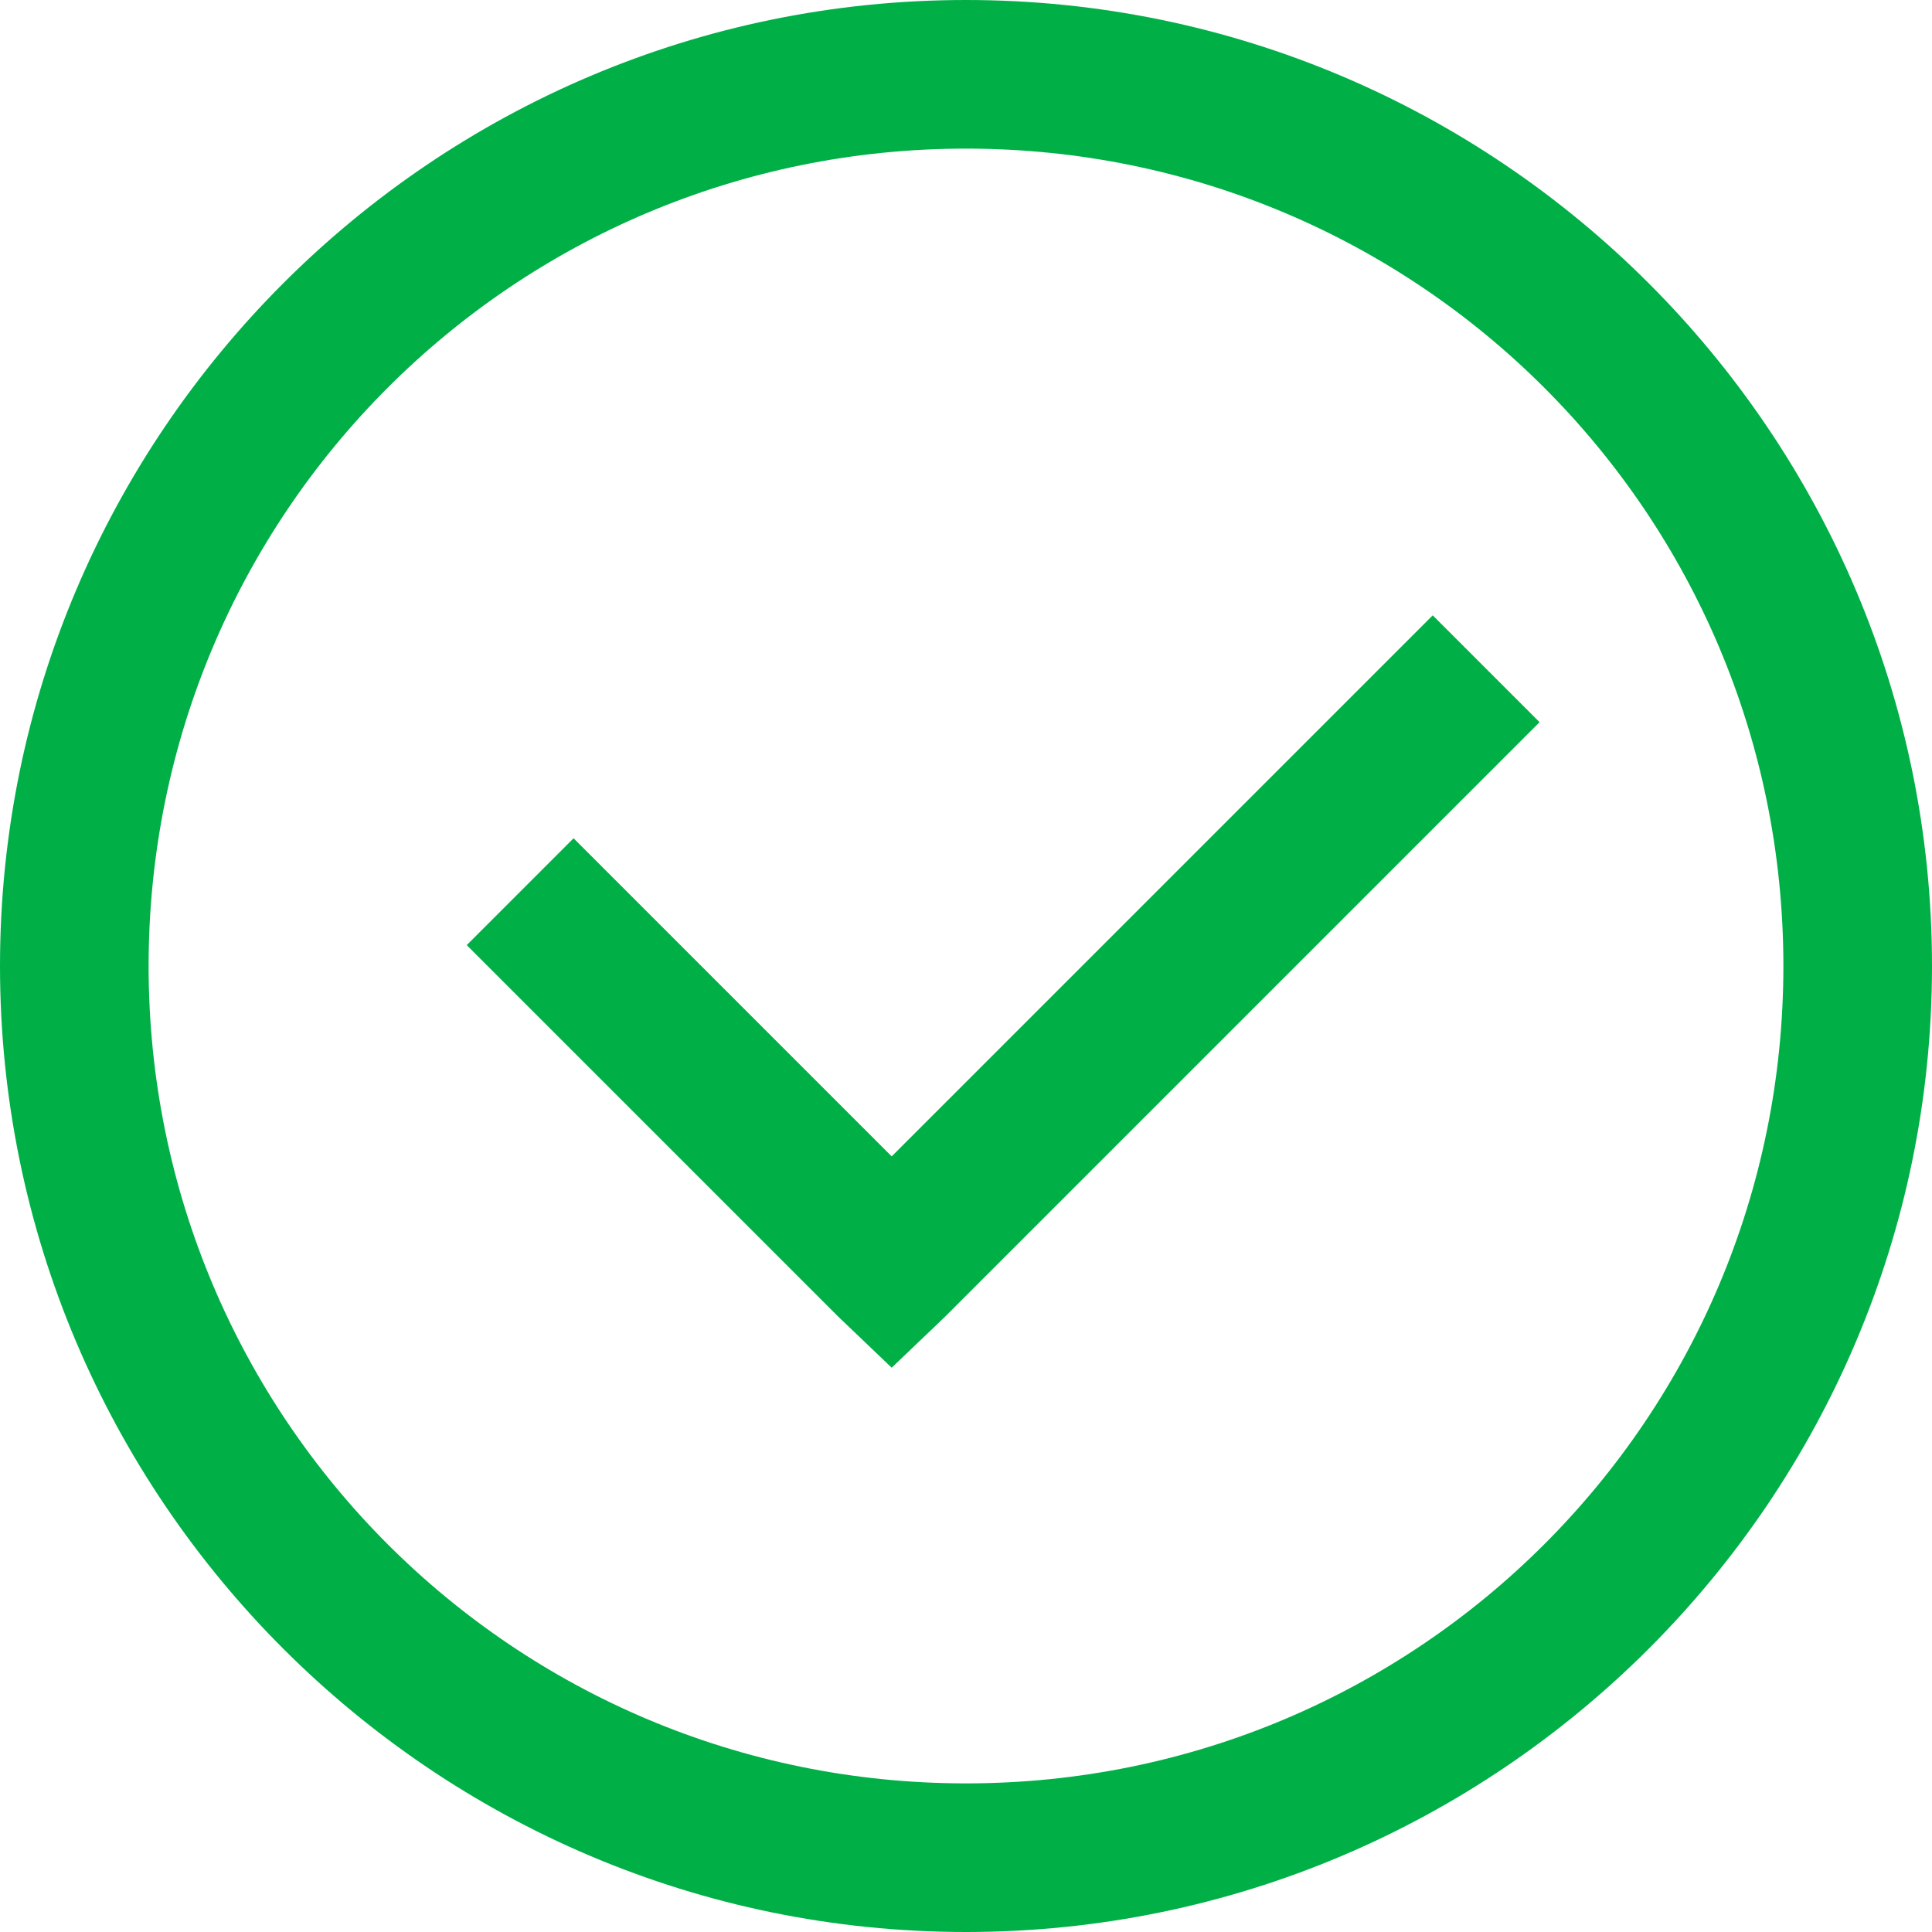 <svg width="26" height="26" viewBox="0 0 26 26" fill="#00b047" xmlns="http://www.w3.org/2000/svg">
    <path d="M13 0C5.832 0 0 5.832 0 13C0 20.168 5.832 26 13 26C20.168 26 26 20.168 26 13C26 5.832 20.168 0 13 0ZM13 2C19.086 2 24 6.914 24 13C24 19.086 19.086 24 13 24C6.914 24 2 19.086 2 13C2 6.914 6.914 2 13 2ZM19.281 8.281L12 15.562L7.719 11.281L6.281 12.719L11.281 17.719L12 18.406L12.719 17.719L20.719 9.719L19.281 8.281Z" fill="#00b047"/>
</svg>
